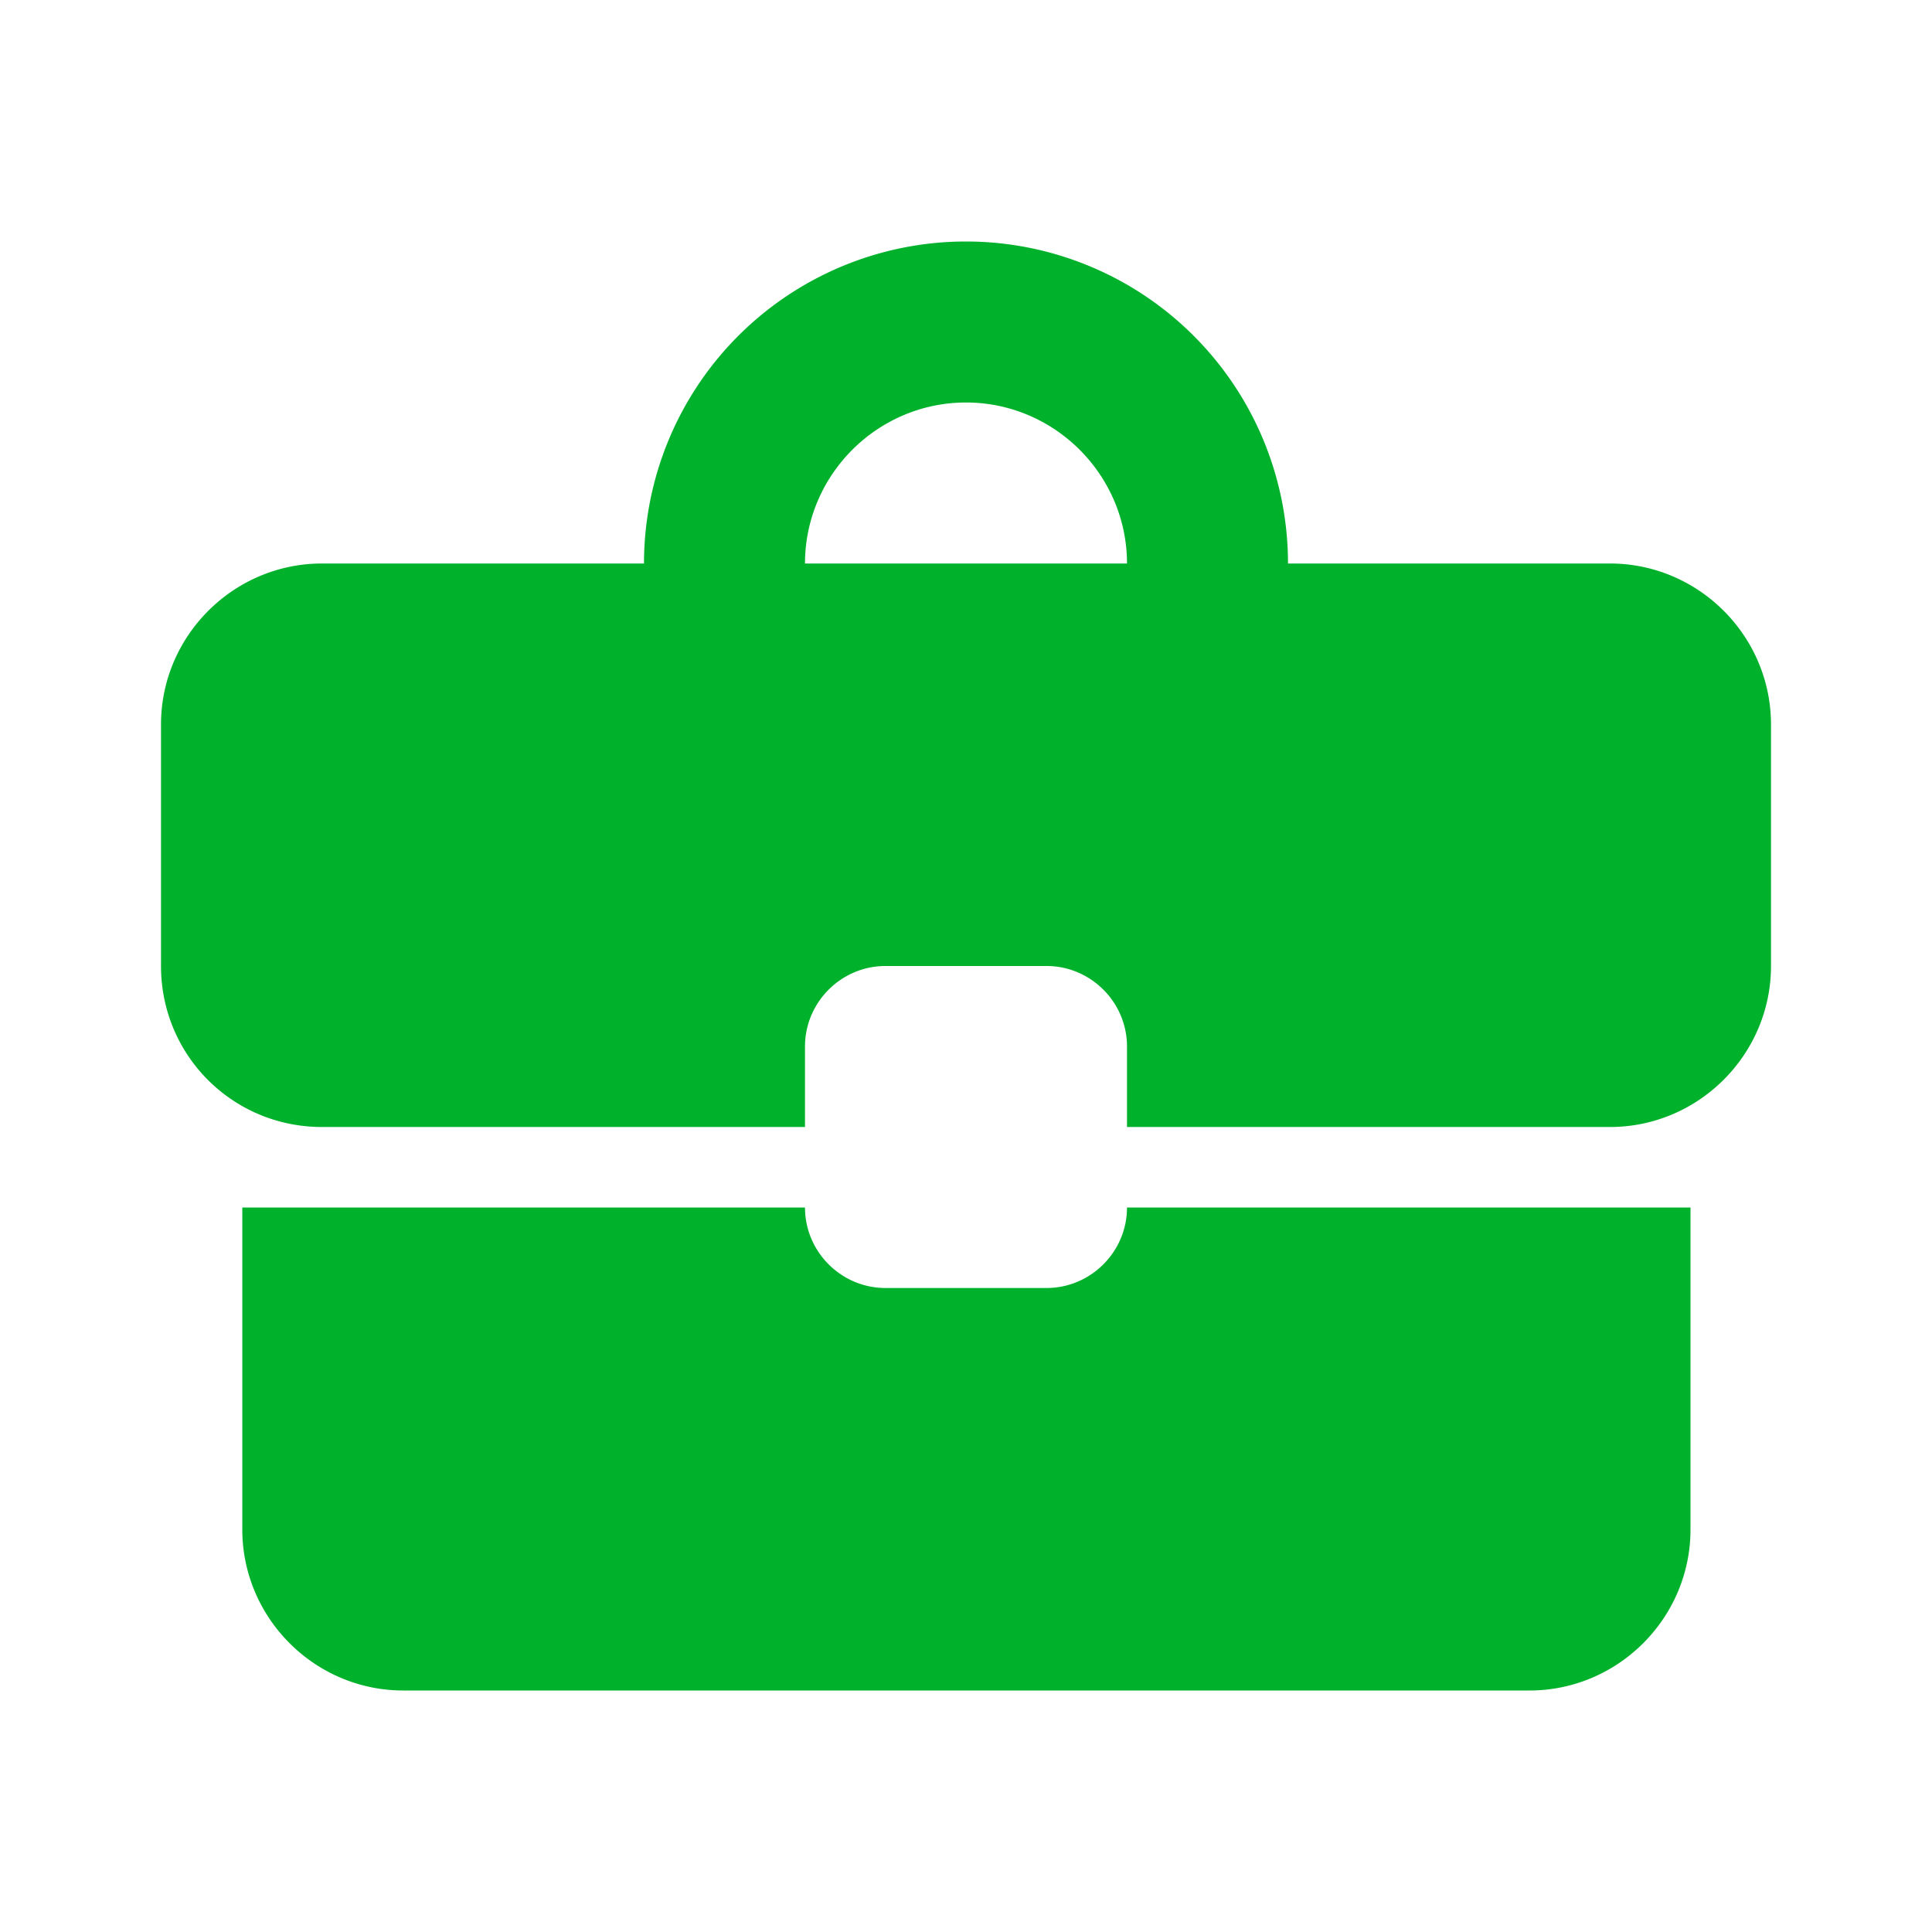 <svg xmlns="http://www.w3.org/2000/svg" width="48" height="48" fill="none"><path fill="#00b12c" d="M26 32h-4c-1.1 0-2-.9-2-2H6.02v8c0 2.2 1.8 4 4 4H38c2.2 0 4-1.8 4-4v-8H28c0 1.1-.9 2-2 2zm14-18h-8a8 8 0 1 0-16 0H8c-2.2 0-4 1.8-4 4v6c0 2.22 1.78 4 4 4h12v-2c0-1.1.9-2 2-2h4c1.1 0 2 .9 2 2v2h12c2.2 0 4-1.8 4-4v-6c0-2.2-1.8-4-4-4zm-20 0c0-2.2 1.8-4 4-4s4 1.8 4 4h-8.02.02z"/></svg>